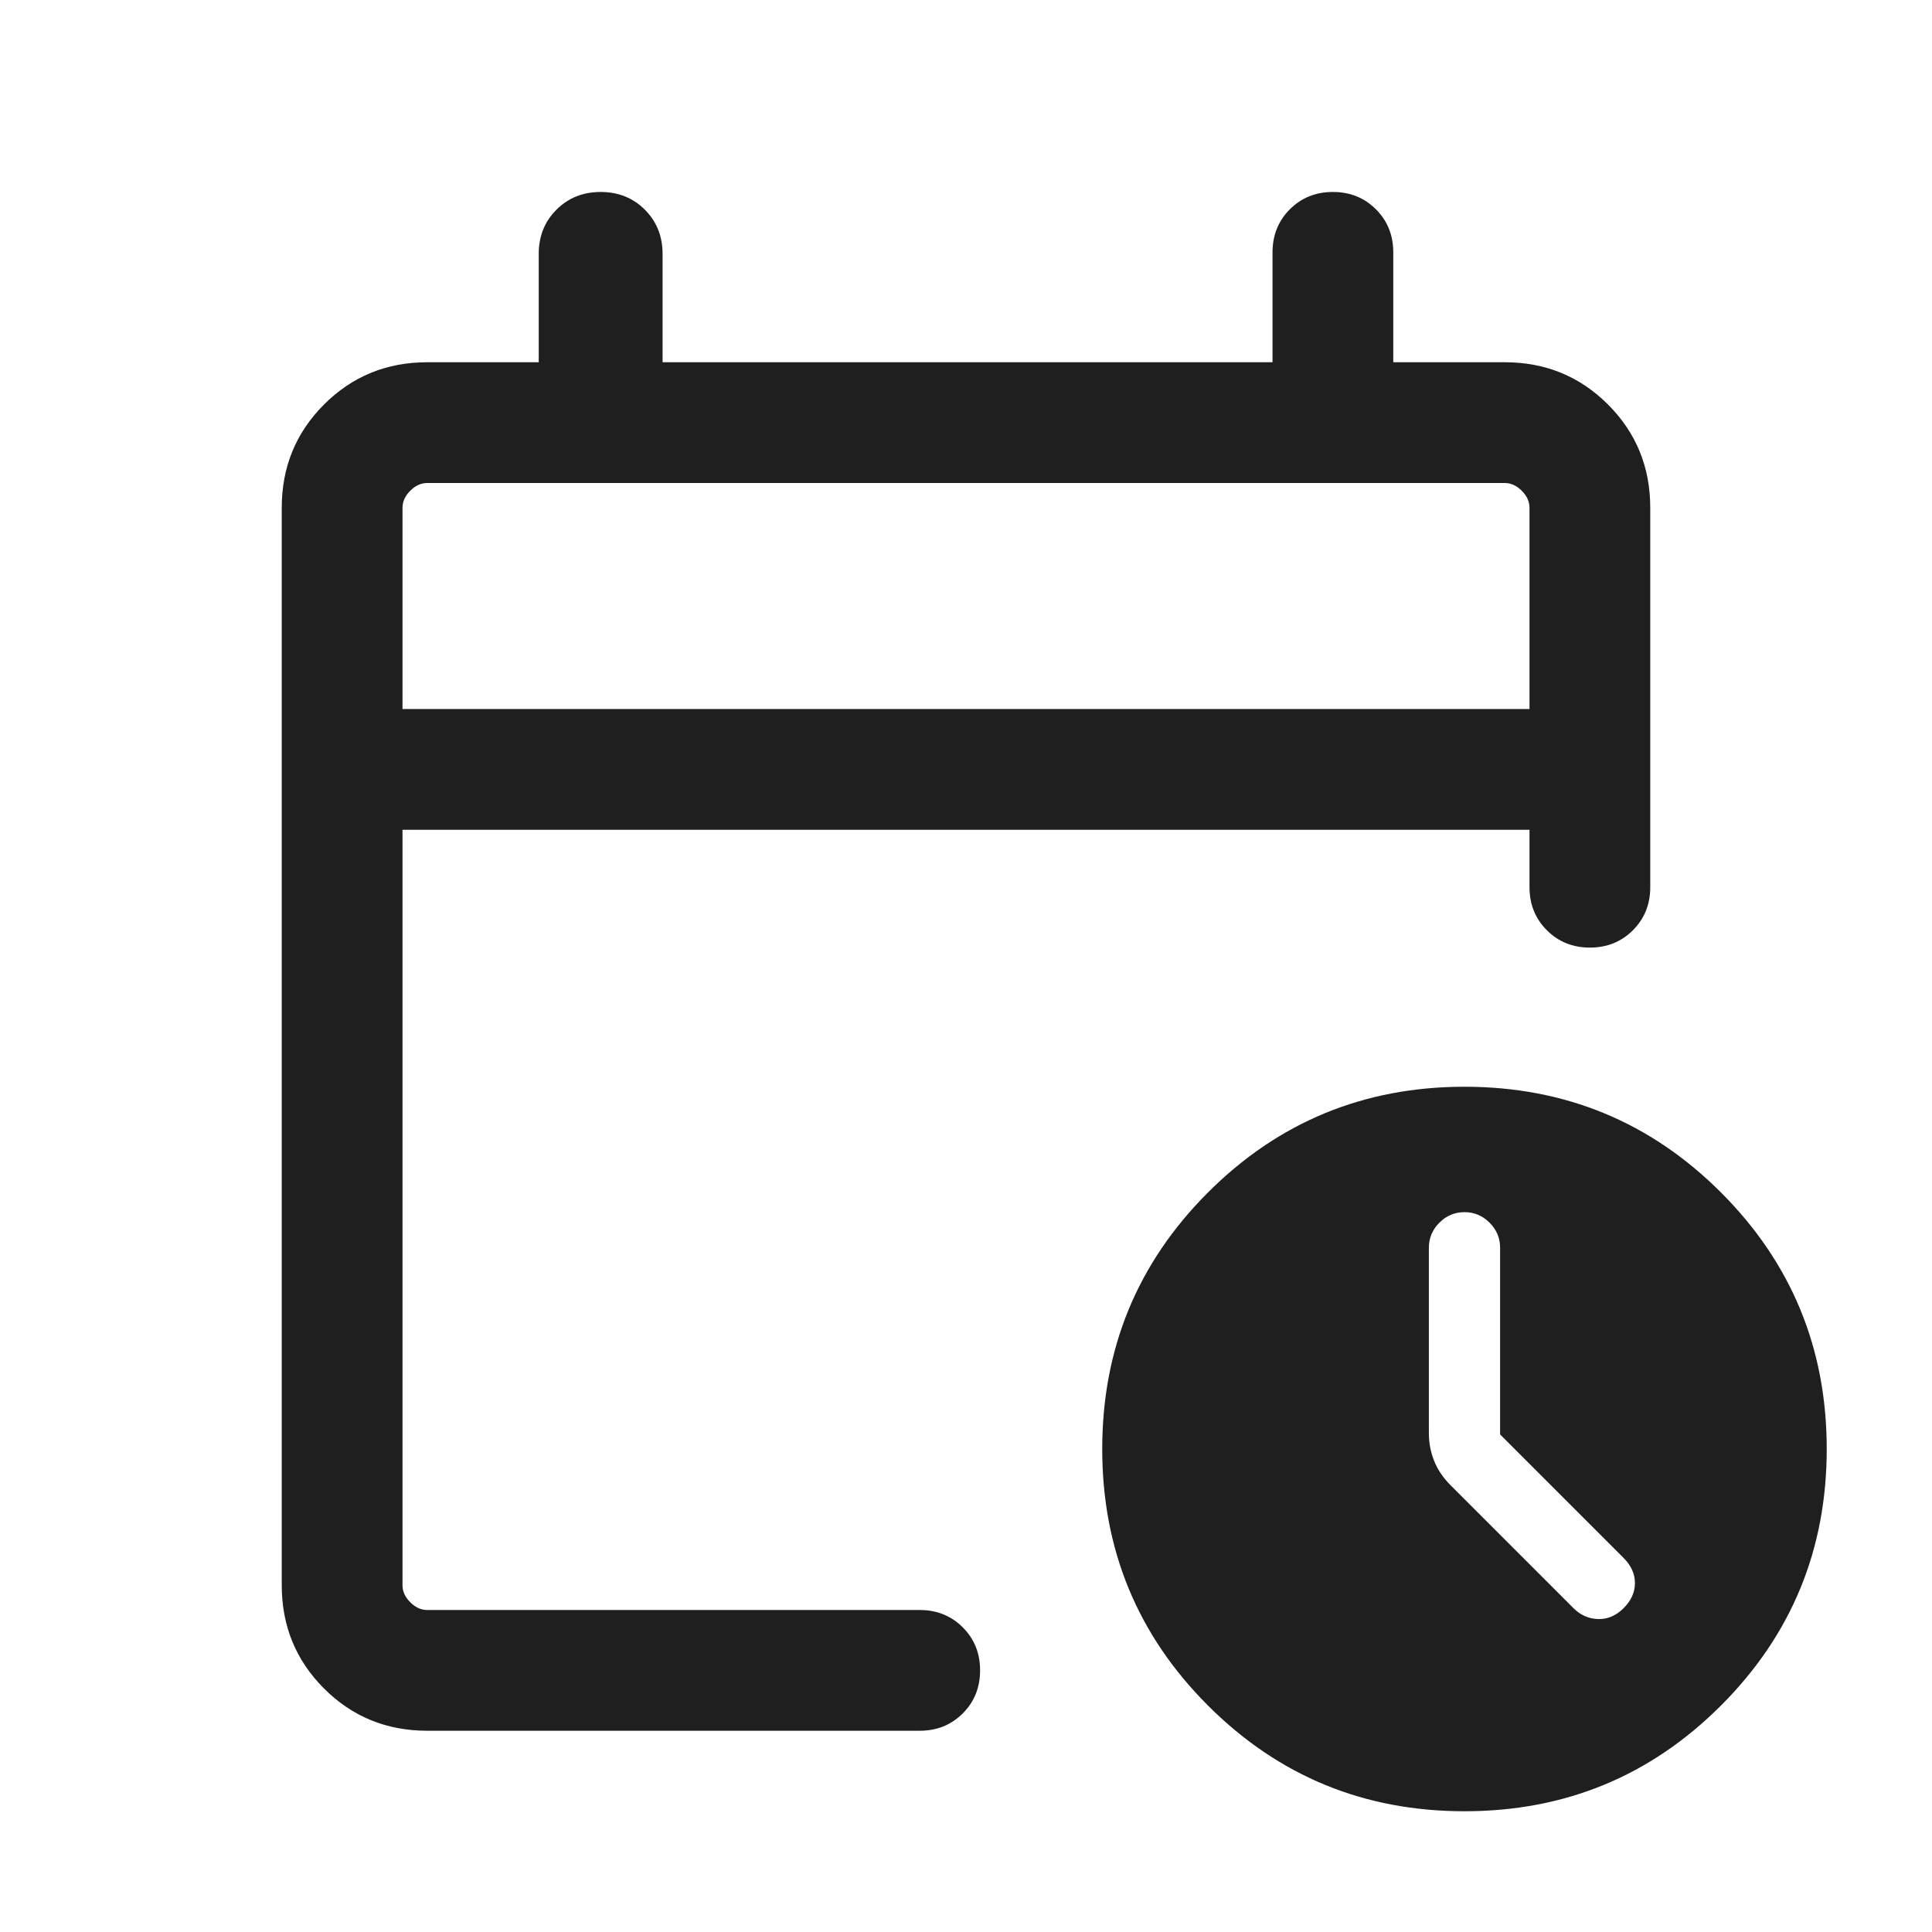 <svg xmlns="http://www.w3.org/2000/svg" height="24px" viewBox="0 -960 960 960" width="24px" fill="#1f1f1f"><path d="M200-607.69h560v-100q0-4.62-3.85-8.46-3.84-3.85-8.46-3.85H212.31q-4.62 0-8.46 3.85-3.85 3.84-3.85 8.46v100Zm0 0V-720v112.31ZM212.31-100Q182-100 161-121q-21-21-21-51.31v-535.38Q140-738 161-759q21-21 51.31-21h55.38v-53.85q0-13.15 8.81-21.96 8.81-8.8 21.96-8.8 13.16 0 21.96 8.8 8.81 8.81 8.81 21.96V-780h303.08v-54.61q0-12.77 8.61-21.39 8.62-8.61 21.39-8.61 12.77 0 21.38 8.61 8.62 8.62 8.62 21.39V-780h55.38Q778-780 799-759q21 21 21 51.31v188.54q0 12.77-8.62 21.38-8.61 8.62-21.38 8.62t-21.38-8.62q-8.62-8.61-8.62-21.38v-28.54H200v375.38q0 4.62 3.85 8.46 3.84 3.85 8.46 3.85H457q12.77 0 21.39 8.62Q487-142.77 487-130t-8.61 21.38Q469.77-100 457-100H212.31Zm515.38 40q-74.92 0-127.46-52.54-52.54-52.54-52.54-127.46 0-74.92 52.54-127.46Q652.77-420 727.69-420q74.93 0 127.46 52.54 52.54 52.54 52.54 127.46 0 74.92-52.54 127.46Q802.62-60 727.69-60Zm17.7-187.23V-340q0-7.23-5.24-12.46-5.23-5.23-12.46-5.23t-12.46 5.23Q710-347.23 710-340v92.15q0 7.23 2.62 13.77 2.61 6.54 8.23 12.16l61 61q5.23 5.23 12.27 5.42 7.03.19 12.65-5.42 5.62-5.62 5.62-12.46 0-6.85-5.62-12.47l-61.38-61.38Z"/></svg>